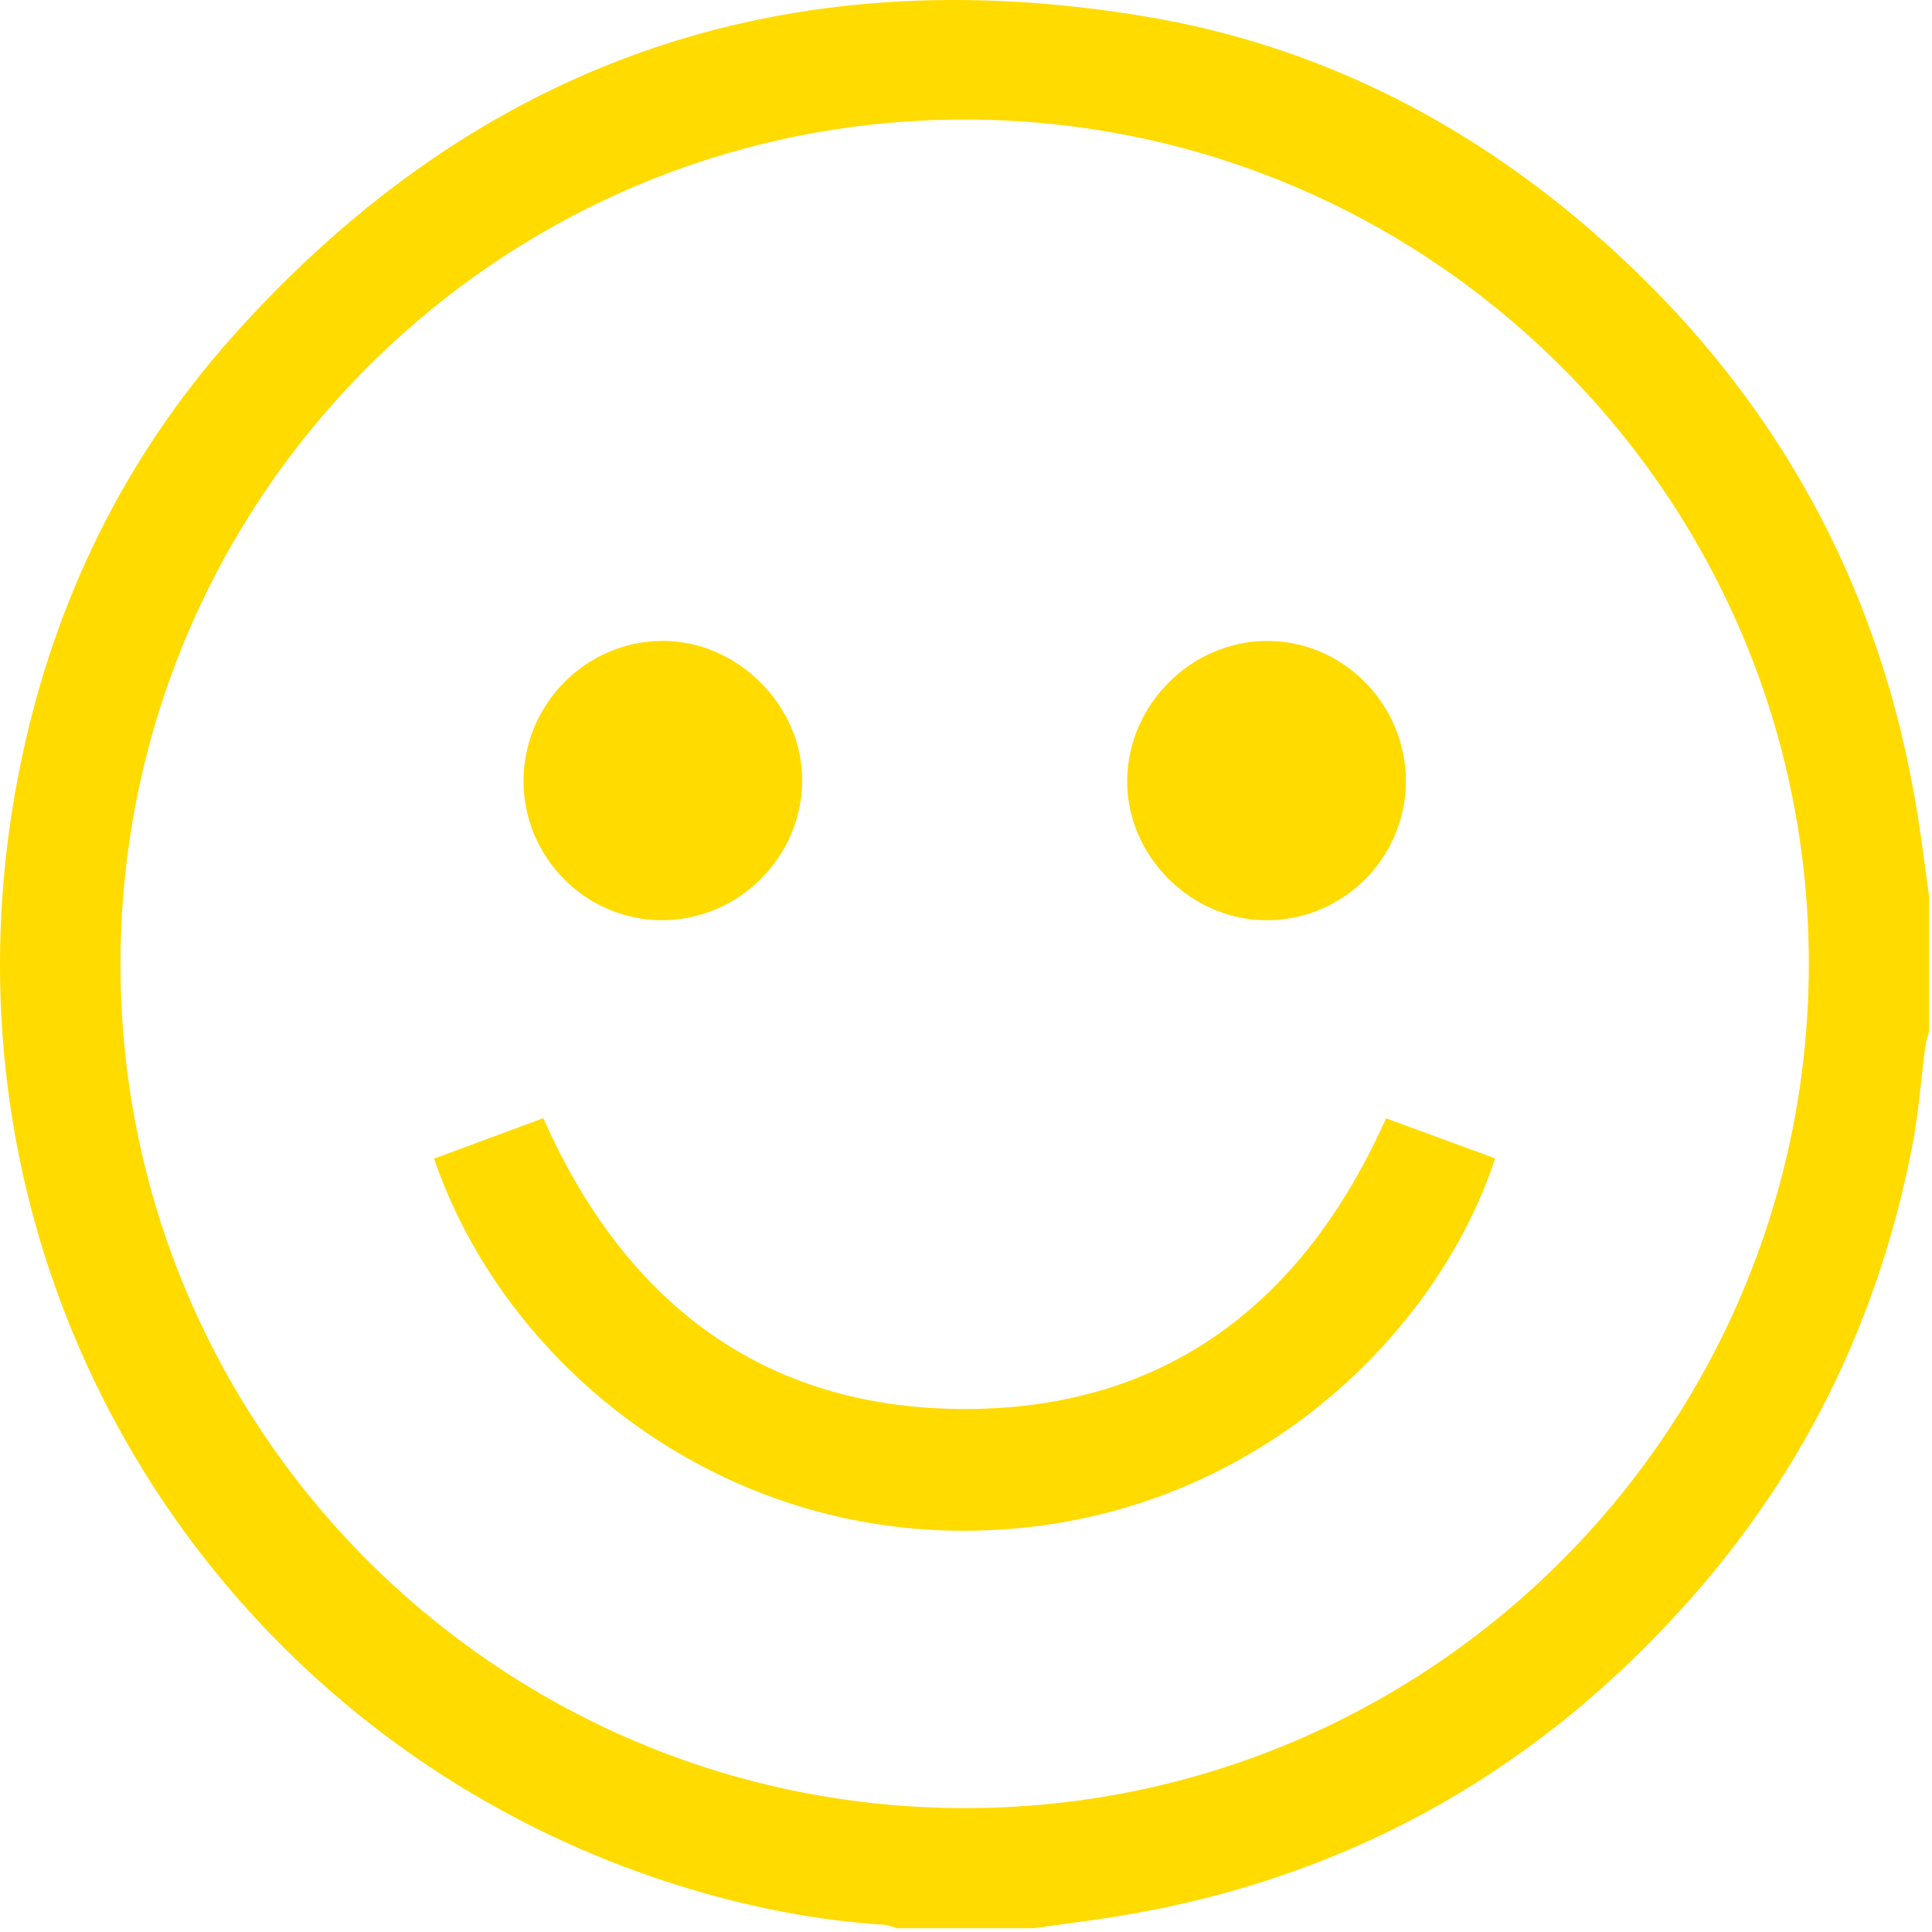 <?xml version="1.0" encoding="UTF-8"?> <svg xmlns="http://www.w3.org/2000/svg" width="388" height="388" viewBox="0 0 388 388" fill="none"><path d="M207.35 387.248H180.12C179.3 387.008 178.48 386.608 177.65 386.558C164.15 385.708 150.97 383.108 138.06 379.208C44.89 351.058 -15.33 257.648 3.42 157.058C9.71 123.328 23.94 93.068 46.82 67.458C96.09 12.308 157.71 -8.912 230.43 3.378C264.12 9.068 293.92 24.048 319.75 46.468C355.72 77.698 377.72 116.808 385.16 163.978C386 169.288 386.66 174.618 387.4 179.938V207.178C387.16 208.128 386.81 209.058 386.68 210.028C385.79 216.748 385.31 223.548 384.02 230.198C377.5 263.848 363.2 293.848 340.7 319.738C309.48 355.638 270.41 377.608 223.3 385.028C218 385.858 212.67 386.518 207.36 387.258L207.35 387.248ZM193.88 24.008C100.41 23.908 24.5 99.568 24.2 193.128C23.9 286.718 99.71 362.878 193.39 363.118C286.97 363.358 363.09 287.488 363.26 193.808C363.43 100.198 287.54 24.108 193.88 24.008Z" fill="#FFDB00"></path><path d="M87.164 232.688C94.404 230.008 101.664 227.318 109.114 224.558C125.394 261.358 153.074 282.938 193.694 282.968C234.224 282.998 261.854 261.558 278.354 224.588C285.574 227.238 292.924 229.938 300.264 232.638C288.404 268.868 249.464 307.068 194.174 307.418C142.664 307.748 101.064 273.338 87.164 232.678V232.688Z" fill="#FFDB00"></path><path d="M105.143 156.648C105.243 141.318 117.743 128.778 132.993 128.708C148.173 128.638 161.283 141.818 161.103 156.958C160.933 172.218 148.323 184.738 133.063 184.798C117.643 184.858 105.033 172.148 105.133 156.648H105.143Z" fill="#FFDB00"></path><path d="M282.339 156.928C282.289 172.278 269.849 184.738 254.509 184.808C239.199 184.878 226.209 171.888 226.369 156.688C226.539 141.468 239.199 128.818 254.379 128.718C269.669 128.618 282.389 141.458 282.339 156.928Z" fill="#FFDB00"></path></svg> 